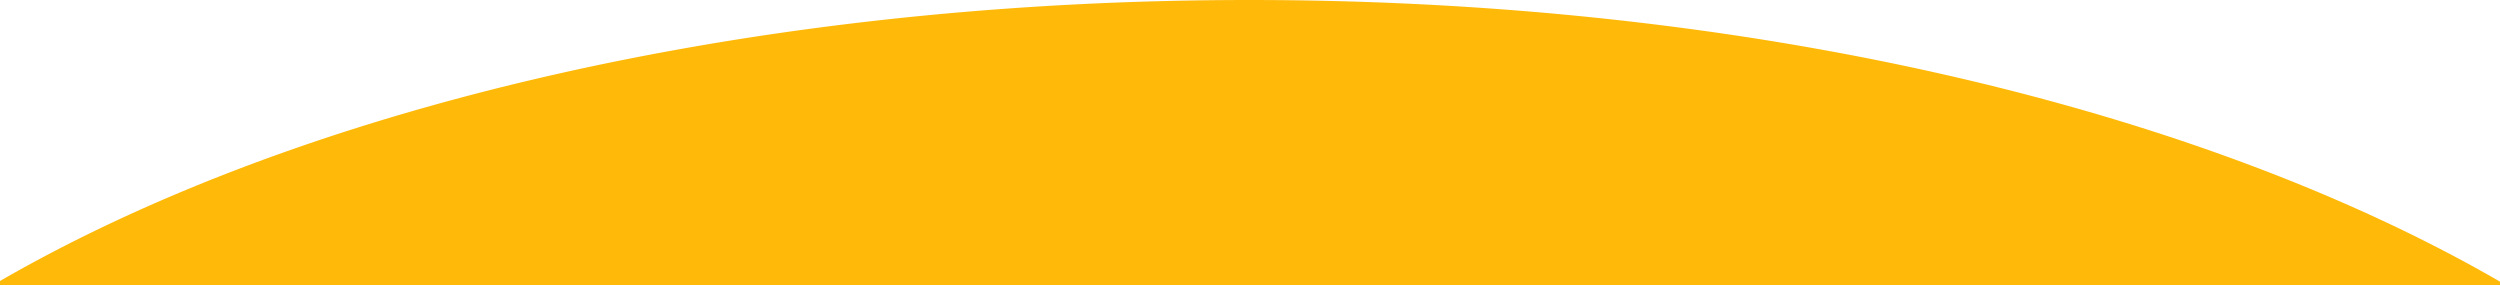 <svg xmlns="http://www.w3.org/2000/svg" xmlns:xlink="http://www.w3.org/1999/xlink" width="1280" height="146" viewBox="0 0 1280 146">
  <defs>
    <clipPath id="clip-path">
      <rect id="長方形_74" data-name="長方形 74" width="1280" height="146" transform="translate(1560 4212)" fill="#fff" stroke="#707070" stroke-width="1"/>
    </clipPath>
  </defs>
  <g id="マスクグループ_37" data-name="マスクグループ 37" transform="translate(-1560 -4212)" clip-path="url(#clip-path)">
    <path id="前面オブジェクトで型抜き_12" data-name="前面オブジェクトで型抜き 12" d="M1786.7,384.761H127.3a198.112,198.112,0,0,1,6.538-39.516,220.8,220.8,0,0,1,14.423-38.334,264.468,264.468,0,0,1,21.914-36.964,329.794,329.794,0,0,1,29.01-35.4,416.971,416.971,0,0,1,35.71-33.656,525.08,525.08,0,0,1,42.016-31.72c14.928-10.172,31.053-20.129,47.927-29.594,16.841-9.447,34.822-18.626,53.443-27.28S416.613,95.3,436.845,87.515c20.287-7.8,41.58-15.235,63.29-22.086,21.817-6.885,44.568-13.347,67.62-19.206,23.217-5.9,47.292-11.33,71.557-16.137,24.489-4.851,49.756-9.185,75.1-12.88,25.625-3.736,51.95-6.91,78.244-9.433,26.632-2.556,53.883-4.507,80.995-5.8C901.152.664,929.2,0,957,0s55.848.664,83.351,1.975c27.112,1.292,54.363,3.243,80.995,5.8,26.293,2.523,52.619,5.7,78.244,9.433,25.343,3.695,50.609,8.028,75.1,12.88,24.263,4.807,48.338,10.236,71.557,16.137,23.052,5.859,45.8,12.321,67.621,19.206,21.709,6.851,43,14.282,63.29,22.086,20.23,7.782,39.934,16.119,58.564,24.778s36.6,17.833,53.443,27.28c16.875,9.466,33,19.423,47.927,29.594a525.049,525.049,0,0,1,42.016,31.72,416.956,416.956,0,0,1,35.71,33.656,329.765,329.765,0,0,1,29.01,35.4,264.49,264.49,0,0,1,21.914,36.964,220.79,220.79,0,0,1,14.423,38.334,198.1,198.1,0,0,1,6.538,39.516Z" transform="translate(1242.699 4212)" fill="#ffb909"/>
  </g>
</svg>
